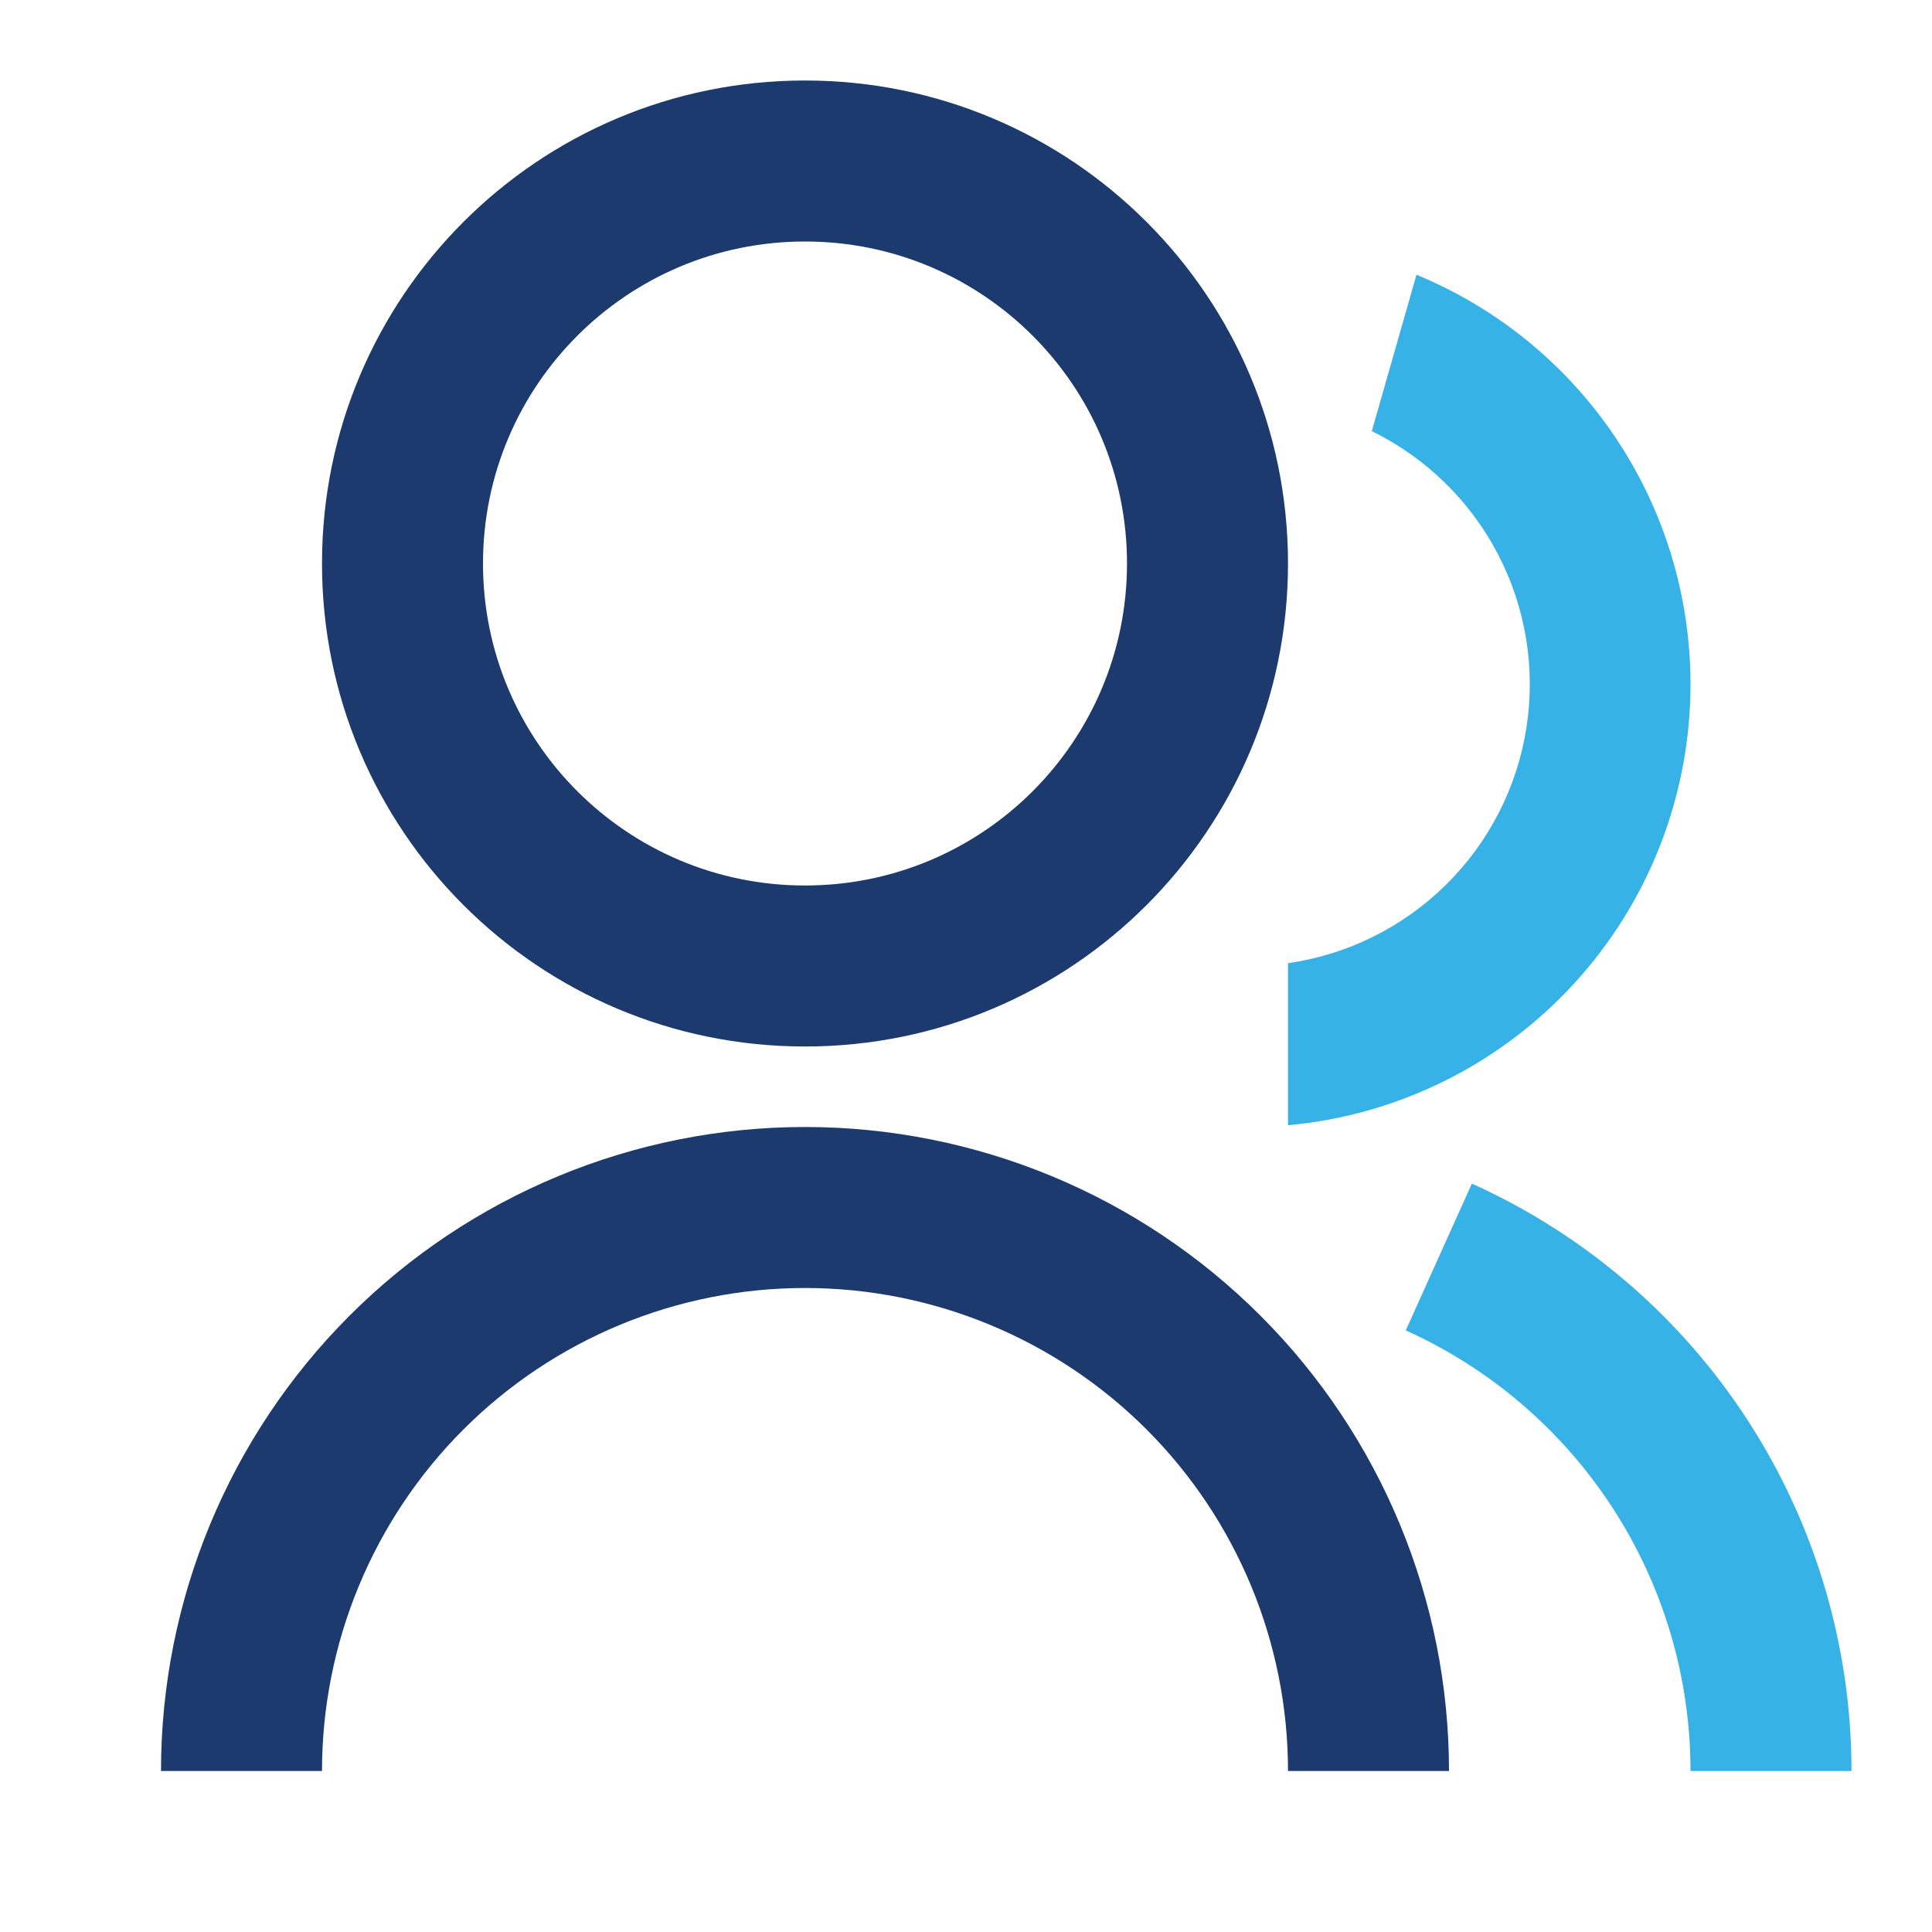 <svg width="24" height="24" viewBox="0 0 24 24" fill="none" xmlns="http://www.w3.org/2000/svg">
<path d="M18.284 14.703C19.689 15.336 20.882 16.361 21.719 17.656C22.555 18.95 23 20.459 23 22H21C21 20.844 20.667 19.713 20.039 18.742C19.412 17.771 18.517 17.002 17.463 16.527L18.284 14.703ZM17.596 3.413C18.604 3.828 19.465 4.534 20.071 5.439C20.677 6.345 21 7.41 21 8.5C21 9.872 20.488 11.195 19.562 12.209C18.637 13.223 17.367 13.854 16 13.978V11.965C16.741 11.859 17.428 11.518 17.961 10.992C18.494 10.467 18.845 9.784 18.961 9.045C19.078 8.306 18.954 7.548 18.608 6.884C18.263 6.221 17.713 5.685 17.041 5.356L17.596 3.413Z" fill="#37B2E6"/>
<path d="M2 22C2 19.878 2.843 17.843 4.343 16.343C5.843 14.843 7.878 14 10 14C12.122 14 14.157 14.843 15.657 16.343C17.157 17.843 18 19.878 18 22H16C16 20.409 15.368 18.883 14.243 17.757C13.117 16.632 11.591 16 10 16C8.409 16 6.883 16.632 5.757 17.757C4.632 18.883 4 20.409 4 22H2ZM10 13C6.685 13 4 10.315 4 7C4 3.685 6.685 1 10 1C13.315 1 16 3.685 16 7C16 10.315 13.315 13 10 13ZM10 11C12.21 11 14 9.21 14 7C14 4.79 12.21 3 10 3C7.79 3 6 4.79 6 7C6 9.21 7.79 11 10 11Z" fill="#1C3A6D"/>
</svg>

